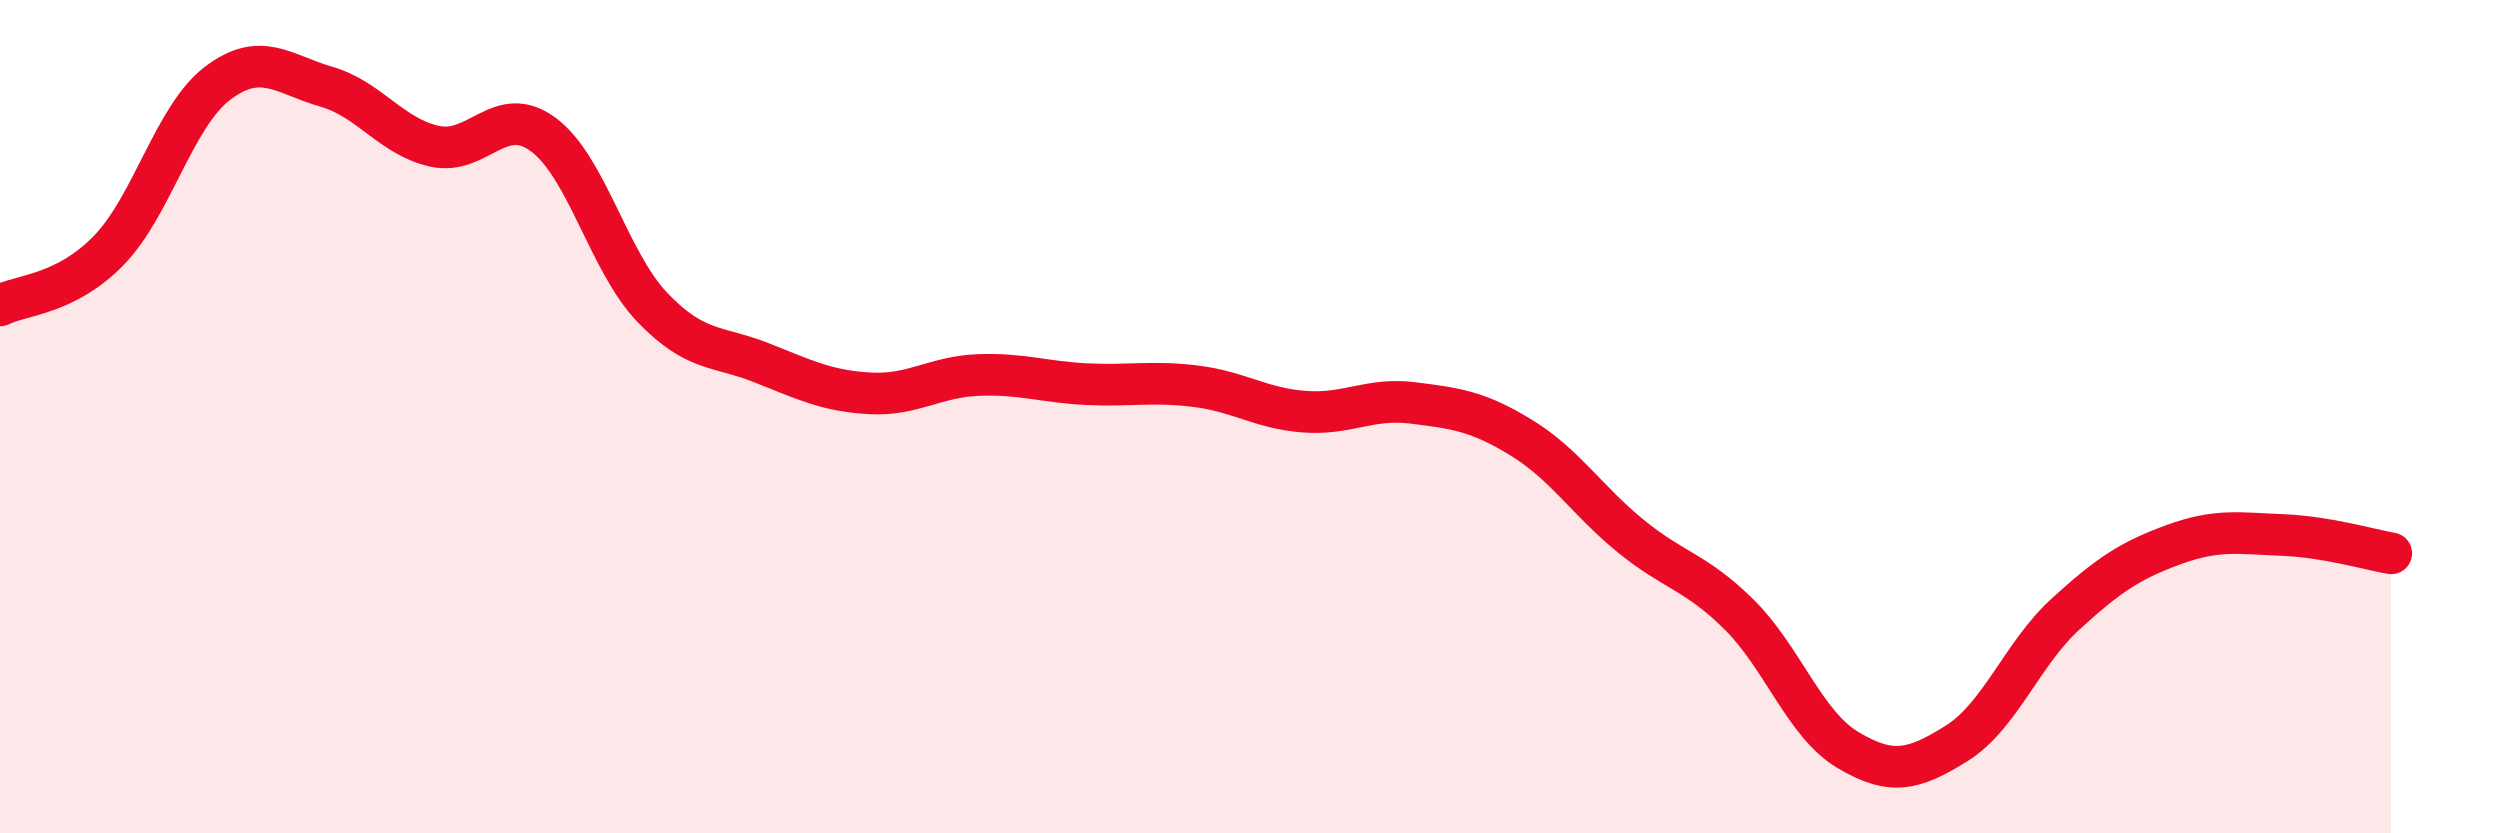 
    <svg width="60" height="20" viewBox="0 0 60 20" xmlns="http://www.w3.org/2000/svg">
      <path
        d="M 0,7.33 C 0.52,7.07 1.57,7.08 2.61,6.01 C 3.65,4.94 4.18,2.79 5.22,2 C 6.26,1.21 6.79,1.78 7.83,2.08 C 8.87,2.38 9.39,3.28 10.43,3.51 C 11.47,3.74 12,2.46 13.04,3.23 C 14.08,4 14.61,6.28 15.65,7.37 C 16.69,8.46 17.22,8.29 18.26,8.7 C 19.3,9.11 19.83,9.38 20.87,9.44 C 21.91,9.5 22.44,9.04 23.48,9 C 24.52,8.96 25.05,9.17 26.09,9.22 C 27.13,9.27 27.66,9.14 28.7,9.27 C 29.74,9.4 30.26,9.8 31.3,9.88 C 32.34,9.96 32.87,9.54 33.91,9.67 C 34.95,9.8 35.48,9.87 36.52,10.51 C 37.56,11.15 38.09,12.01 39.13,12.86 C 40.17,13.71 40.7,13.72 41.74,14.75 C 42.78,15.78 43.31,17.38 44.35,18 C 45.39,18.62 45.92,18.49 46.96,17.84 C 48,17.19 48.53,15.69 49.57,14.74 C 50.61,13.79 51.13,13.45 52.17,13.07 C 53.21,12.69 53.74,12.8 54.78,12.84 C 55.82,12.88 56.87,13.19 57.39,13.28L57.39 20L0 20Z"
        fill="#EB0A25"
        opacity="0.1"
        stroke-linecap="round"
        stroke-linejoin="round"
      />
      <path
        d="M 0,7.33 C 0.52,7.07 1.57,7.08 2.61,6.01 C 3.65,4.94 4.18,2.79 5.22,2 C 6.26,1.21 6.79,1.78 7.83,2.08 C 8.87,2.38 9.39,3.28 10.43,3.51 C 11.47,3.74 12,2.46 13.04,3.23 C 14.08,4 14.61,6.28 15.65,7.37 C 16.69,8.46 17.22,8.29 18.26,8.7 C 19.3,9.11 19.83,9.38 20.87,9.44 C 21.91,9.5 22.44,9.04 23.48,9 C 24.52,8.96 25.05,9.17 26.09,9.22 C 27.13,9.27 27.66,9.14 28.7,9.27 C 29.74,9.4 30.26,9.8 31.3,9.88 C 32.34,9.96 32.87,9.54 33.91,9.67 C 34.95,9.8 35.48,9.87 36.52,10.51 C 37.56,11.15 38.09,12.01 39.13,12.86 C 40.17,13.71 40.7,13.72 41.74,14.75 C 42.78,15.78 43.31,17.38 44.35,18 C 45.39,18.62 45.92,18.49 46.96,17.84 C 48,17.19 48.53,15.69 49.57,14.74 C 50.61,13.79 51.13,13.45 52.17,13.07 C 53.21,12.69 53.74,12.8 54.78,12.84 C 55.82,12.88 56.87,13.19 57.39,13.28"
        stroke="#EB0A25"
        stroke-width="1"
        fill="none"
        stroke-linecap="round"
        stroke-linejoin="round"
      />
    </svg>
  